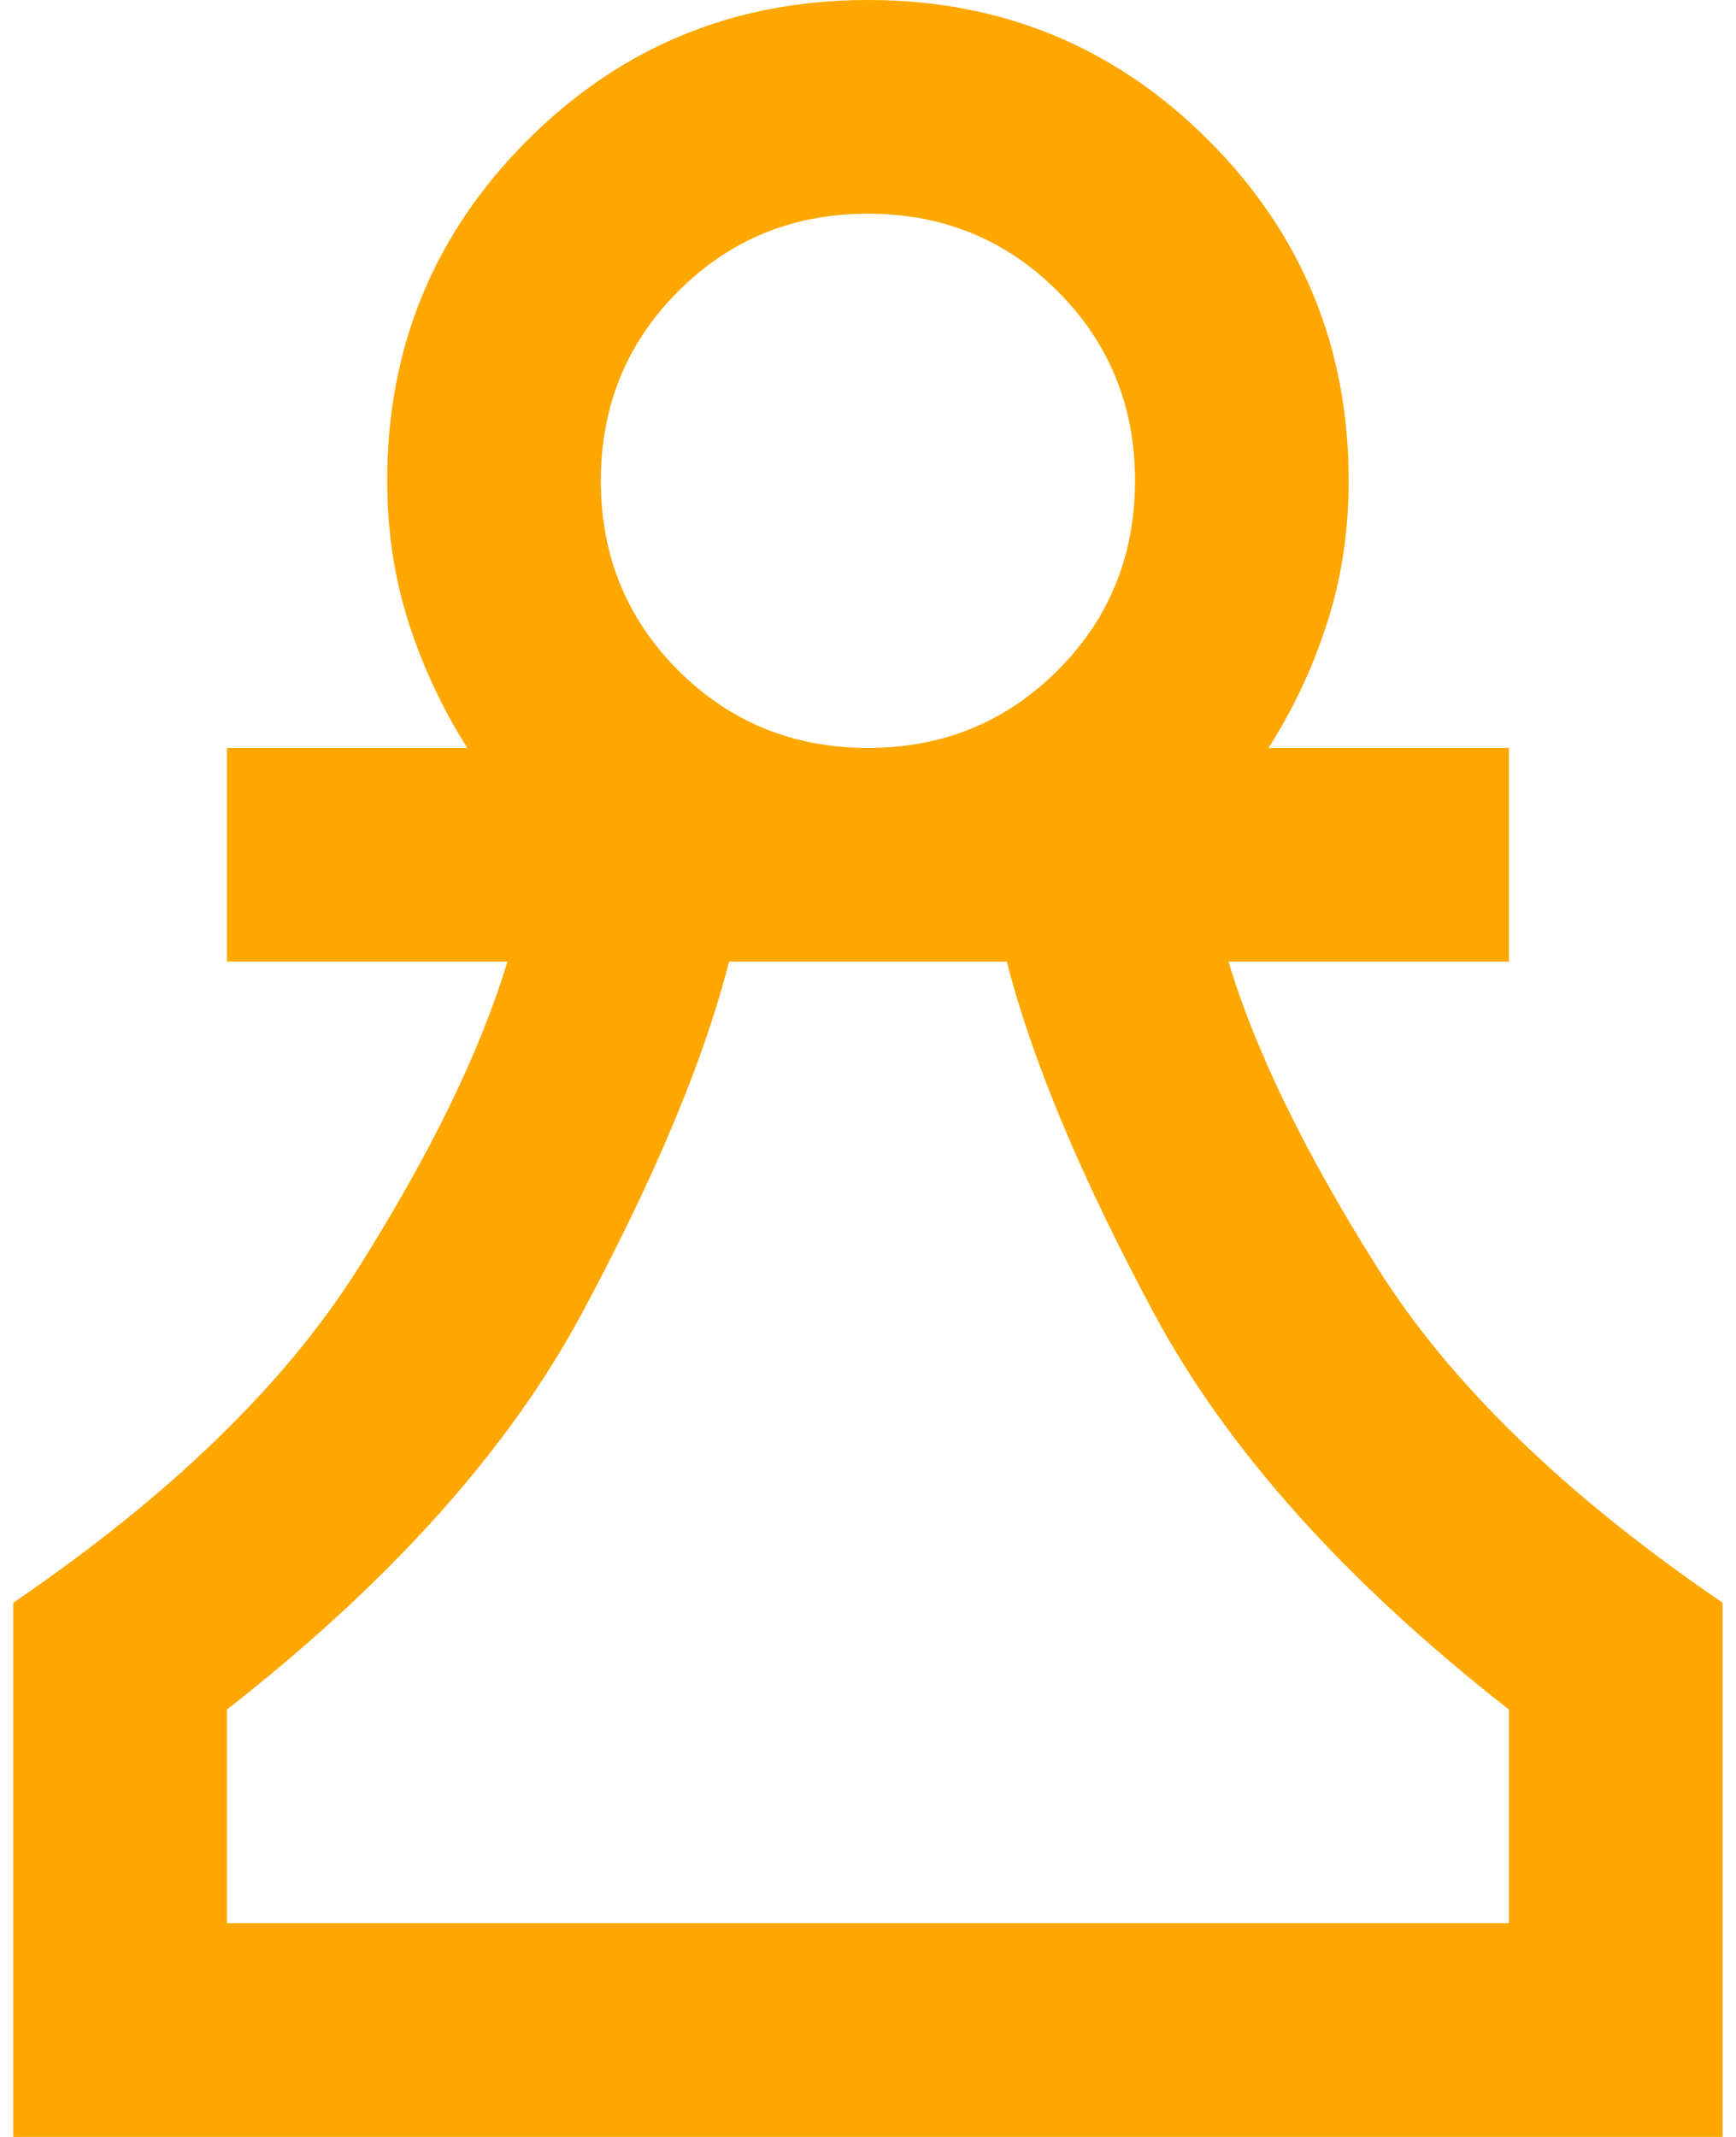 <?xml version="1.0" encoding="UTF-8"?> <svg xmlns="http://www.w3.org/2000/svg" width="26" height="32" viewBox="0 0 26 32" fill="none"><g filter="url(#filter0_ii_2076_59)"><path d="M0.199 32V24C2.546 22.4 4.266 20.733 5.359 19C6.453 17.267 7.199 15.733 7.599 14.4H3.399V11.2H6.999C6.626 10.613 6.333 9.987 6.119 9.32C5.906 8.653 5.799 7.947 5.799 7.2C5.799 5.2 6.499 3.5 7.899 2.1C9.299 0.7 10.999 0 12.999 0C14.999 0 16.699 0.7 18.099 2.1C19.499 3.5 20.199 5.2 20.199 7.2C20.199 7.947 20.093 8.653 19.879 9.32C19.666 9.987 19.373 10.613 18.999 11.2H22.599V14.4H18.399C18.799 15.733 19.546 17.267 20.639 19C21.733 20.733 23.453 22.4 25.799 24V32H0.199ZM3.399 28.8H22.599V25.6C20.146 23.68 18.373 21.7 17.279 19.66C16.186 17.62 15.453 15.867 15.079 14.4H10.919C10.546 15.867 9.813 17.62 8.719 19.66C7.626 21.7 5.853 23.68 3.399 25.6V28.8ZM12.999 11.2C14.119 11.2 15.066 10.813 15.839 10.04C16.613 9.267 16.999 8.32 16.999 7.2C16.999 6.08 16.613 5.133 15.839 4.36C15.066 3.587 14.119 3.2 12.999 3.2C11.879 3.2 10.933 3.587 10.159 4.36C9.386 5.133 8.999 6.08 8.999 7.2C8.999 8.32 9.386 9.267 10.159 10.04C10.933 10.813 11.879 11.2 12.999 11.2Z" fill="#FEA700"></path></g><defs><filter id="filter0_ii_2076_59" x="-2.128" y="-2.327" width="30.254" height="36.654" filterUnits="userSpaceOnUse" color-interpolation-filters="sRGB"><feFlood flood-opacity="0" result="BackgroundImageFix"></feFlood><feBlend mode="normal" in="SourceGraphic" in2="BackgroundImageFix" result="shape"></feBlend><feColorMatrix in="SourceAlpha" type="matrix" values="0 0 0 0 0 0 0 0 0 0 0 0 0 0 0 0 0 0 127 0" result="hardAlpha"></feColorMatrix><feOffset dx="2.327" dy="2.327"></feOffset><feGaussianBlur stdDeviation="1.164"></feGaussianBlur><feComposite in2="hardAlpha" operator="arithmetic" k2="-1" k3="1"></feComposite><feColorMatrix type="matrix" values="0 0 0 0 1 0 0 0 0 1 0 0 0 0 1 0 0 0 0.25 0"></feColorMatrix><feBlend mode="normal" in2="shape" result="effect1_innerShadow_2076_59"></feBlend><feColorMatrix in="SourceAlpha" type="matrix" values="0 0 0 0 0 0 0 0 0 0 0 0 0 0 0 0 0 0 127 0" result="hardAlpha"></feColorMatrix><feOffset dx="-2.327" dy="-2.327"></feOffset><feGaussianBlur stdDeviation="1.164"></feGaussianBlur><feComposite in2="hardAlpha" operator="arithmetic" k2="-1" k3="1"></feComposite><feColorMatrix type="matrix" values="0 0 0 0 0.249 0 0 0 0 0.249 0 0 0 0 0.249 0 0 0 0.25 0"></feColorMatrix><feBlend mode="normal" in2="effect1_innerShadow_2076_59" result="effect2_innerShadow_2076_59"></feBlend></filter></defs></svg> 